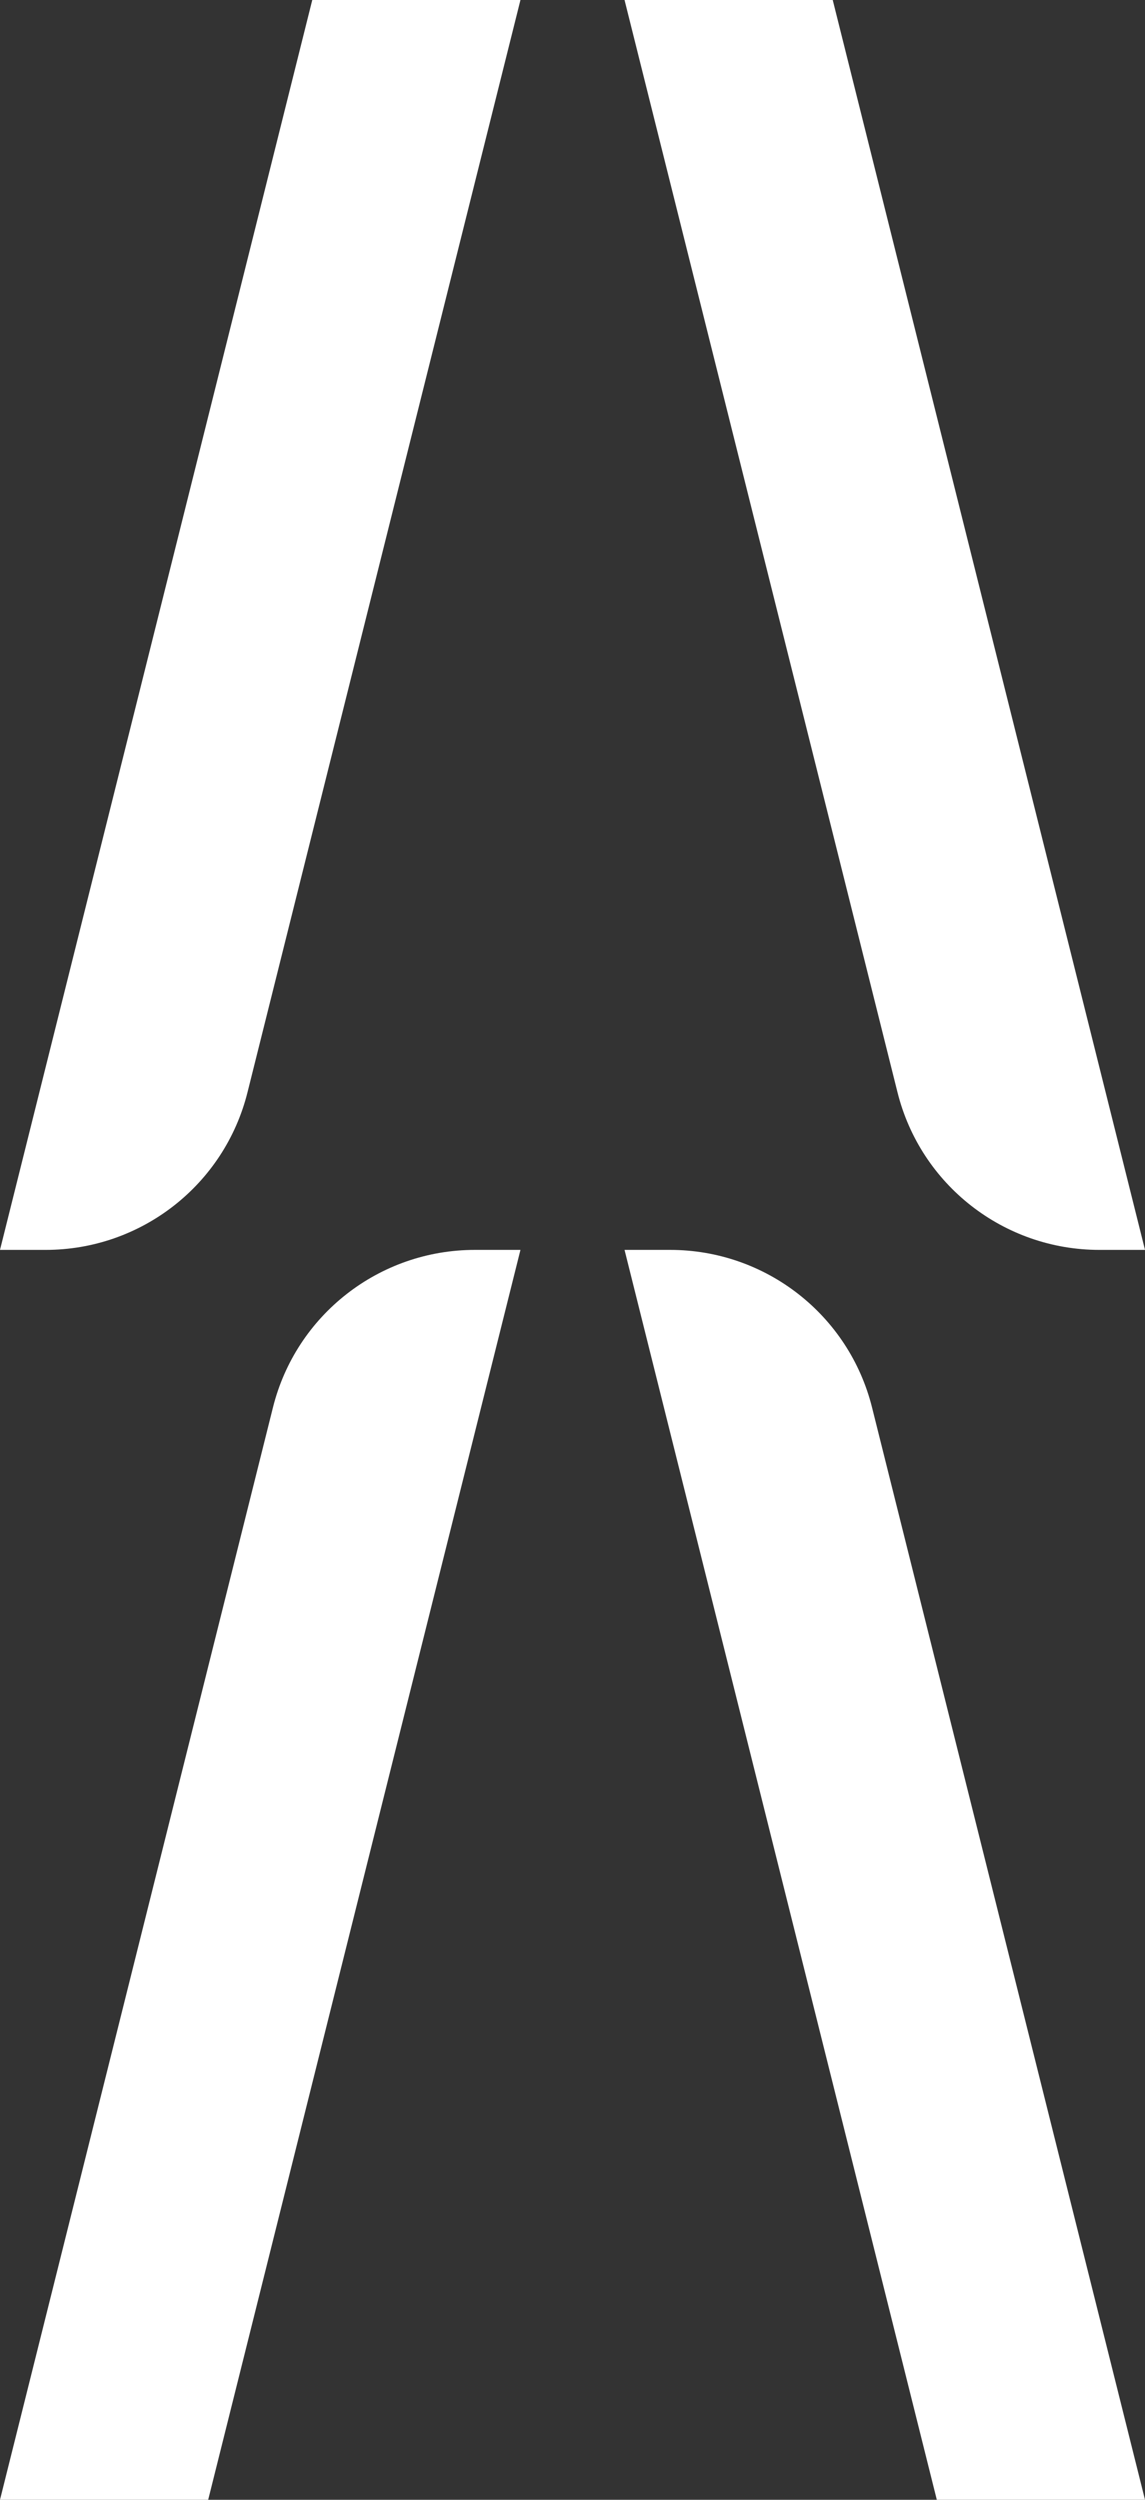 <?xml version="1.0" encoding="UTF-8"?>
<svg id="Ebene_1" data-name="Ebene 1" xmlns="http://www.w3.org/2000/svg" viewBox="0 0 55 120">
  <rect x="0" y="0" width="55" height="120" fill="#333333" stroke="none"/>
  <defs>
    <style>
      .cls-1 {
        fill: #fff;
        stroke-width: 0px;
      }
    </style>
  </defs>
  <path class="cls-1" d="M0,120h10l15-60h-2.19c-4.59,0-8.59,3.12-9.7,7.57L0,120Z"/>
  <path class="cls-1" d="M0,60h2.19c4.59,0,8.59-3.12,9.7-7.57L25,0h-10L0,60Z"/>
  <path class="cls-1" d="M30,60l15,60h10l-13.11-52.43c-1.11-4.45-5.11-7.57-9.7-7.57h-2.19Z"/>
  <path class="cls-1" d="M30,0l13.11,52.43c1.11,4.45,5.11,7.57,9.7,7.57h2.19L40,0h-10Z"/>
</svg>